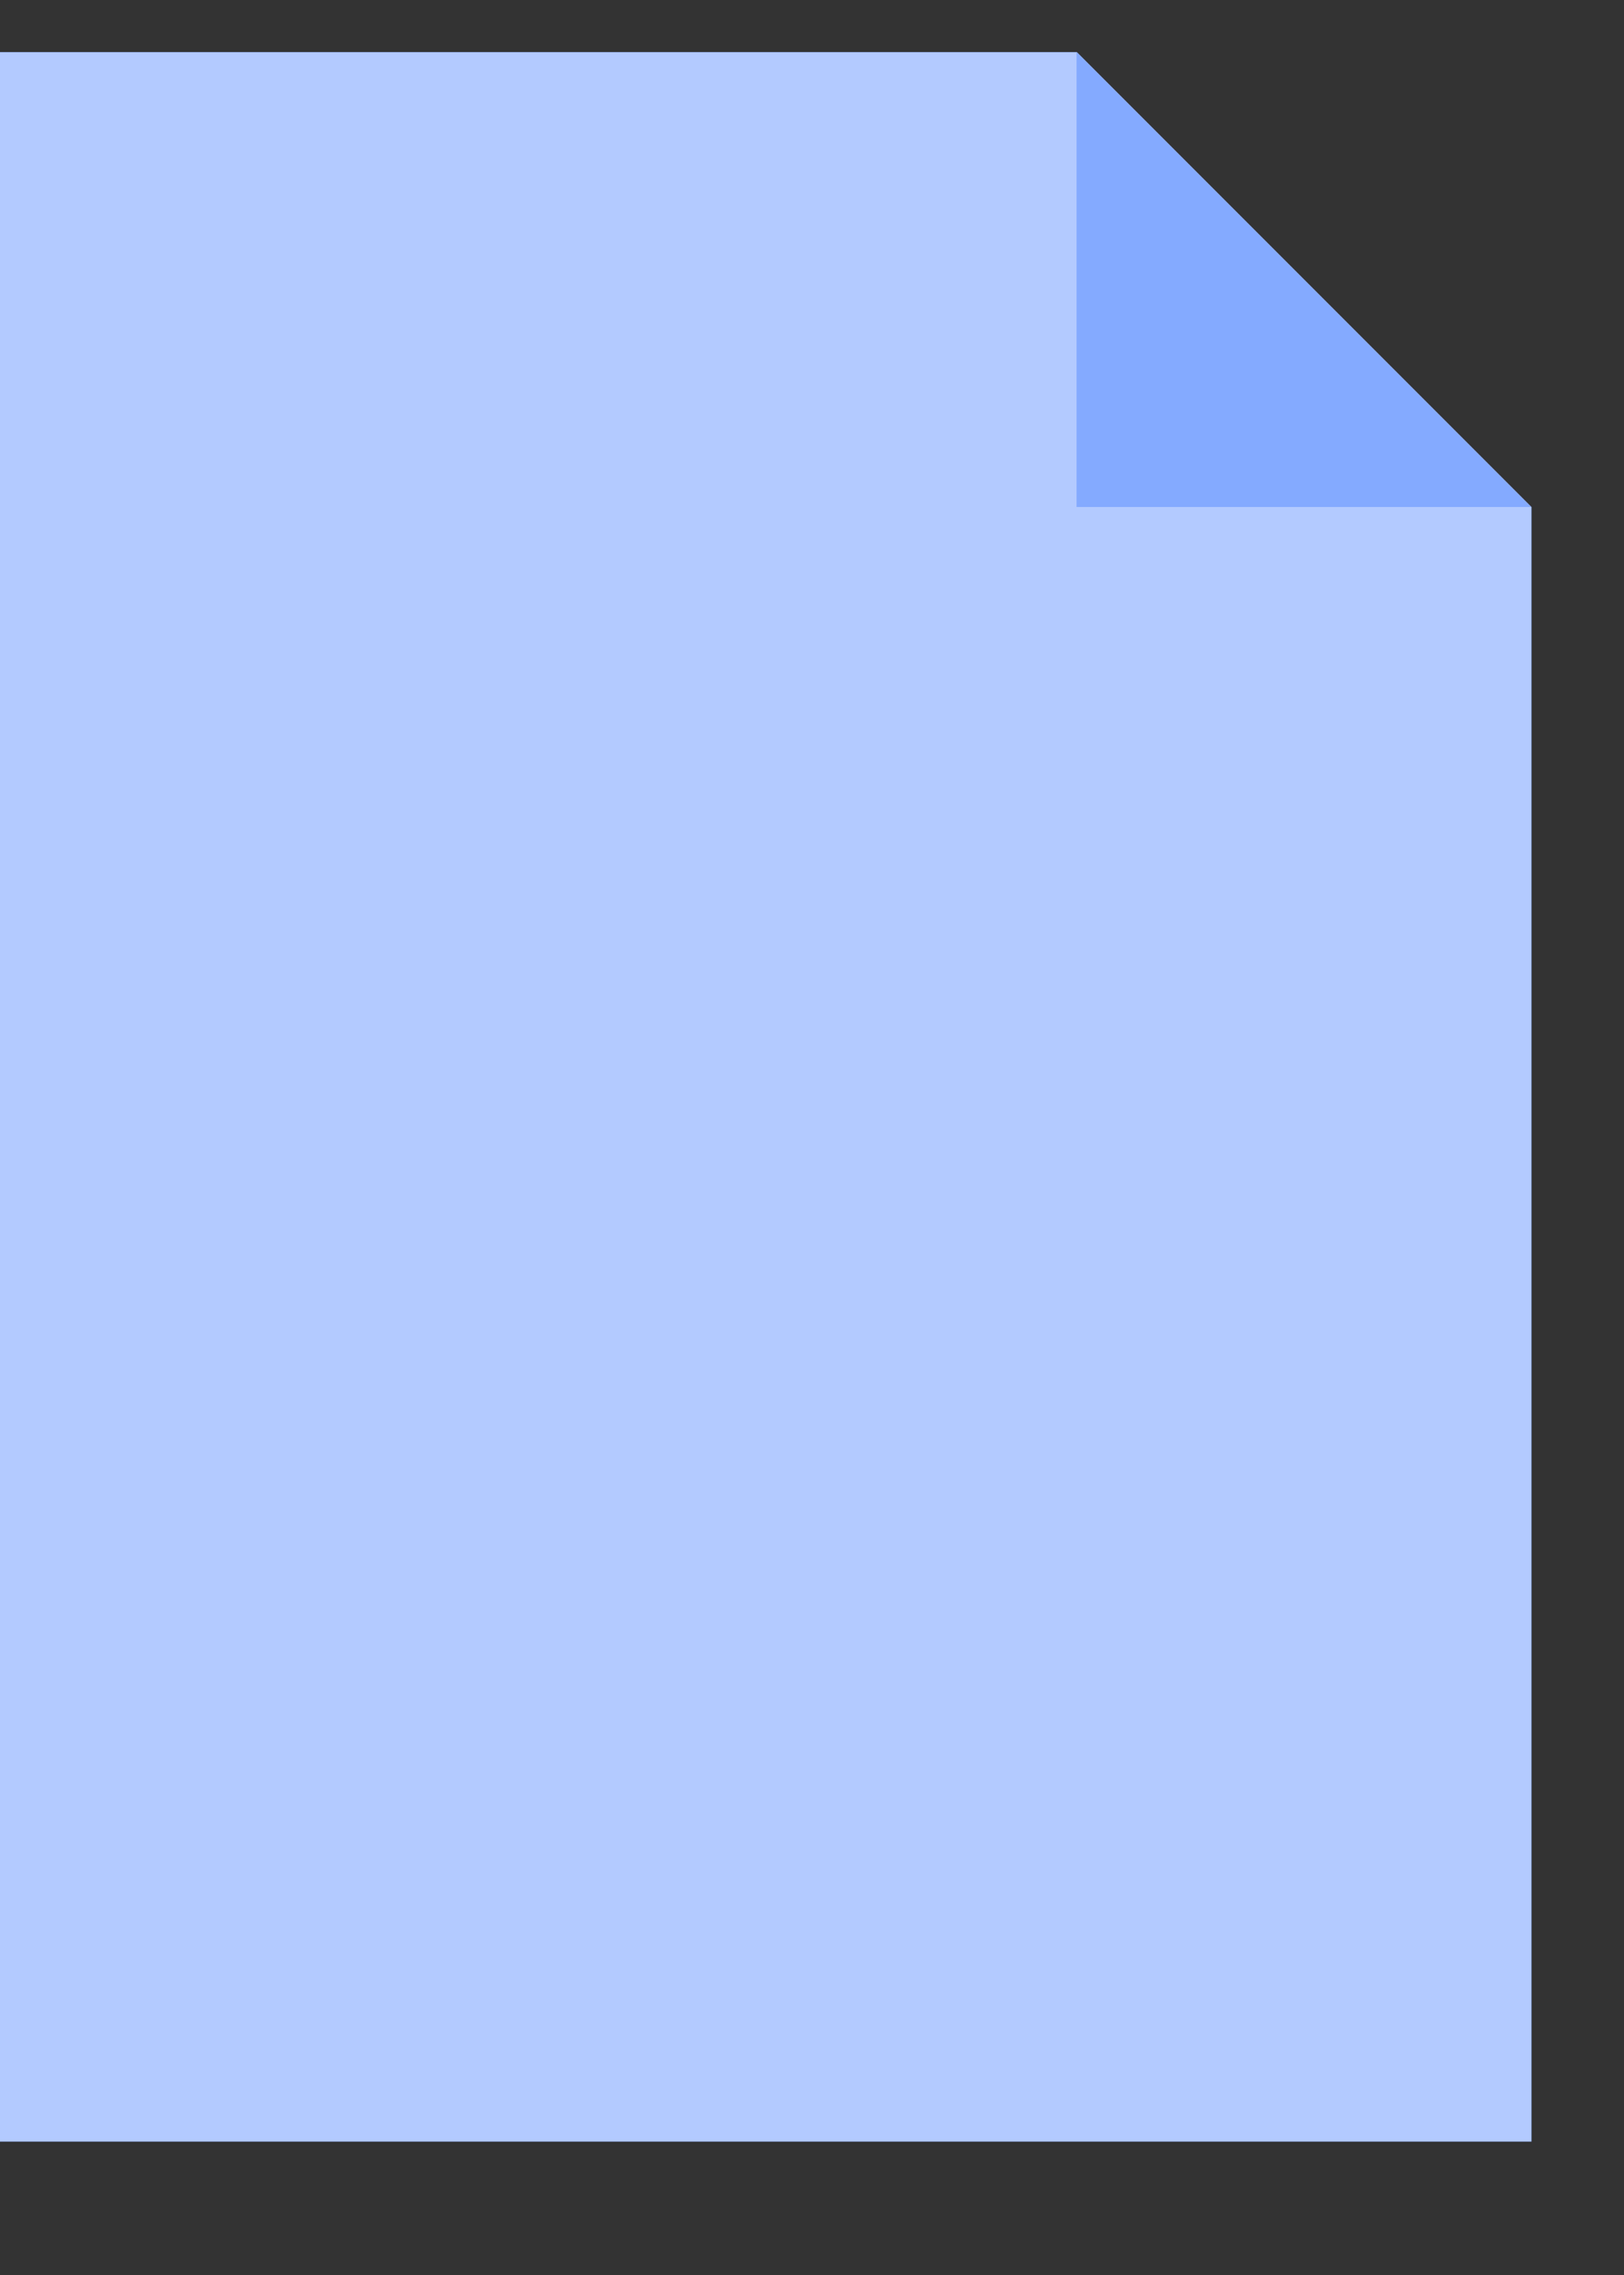 <svg width="10" height="14" viewBox="0 0 10 14" fill="none" xmlns="http://www.w3.org/2000/svg">
<rect x="0" y="0" width="10" height="14" fill="#333333" stroke="none"/>
<path d="M0 0.321V13.179H9.43V3.12L6.631 0.321H0Z" fill="#407BFF"/>
<path opacity="0.6" d="M0 0.321V13.179H9.43V3.12L6.631 0.321H0Z" fill="white"/>
<path opacity="0.4" d="M6.629 3.12V0.321L9.428 3.12H6.629Z" fill="#407BFF"/>
</svg>
